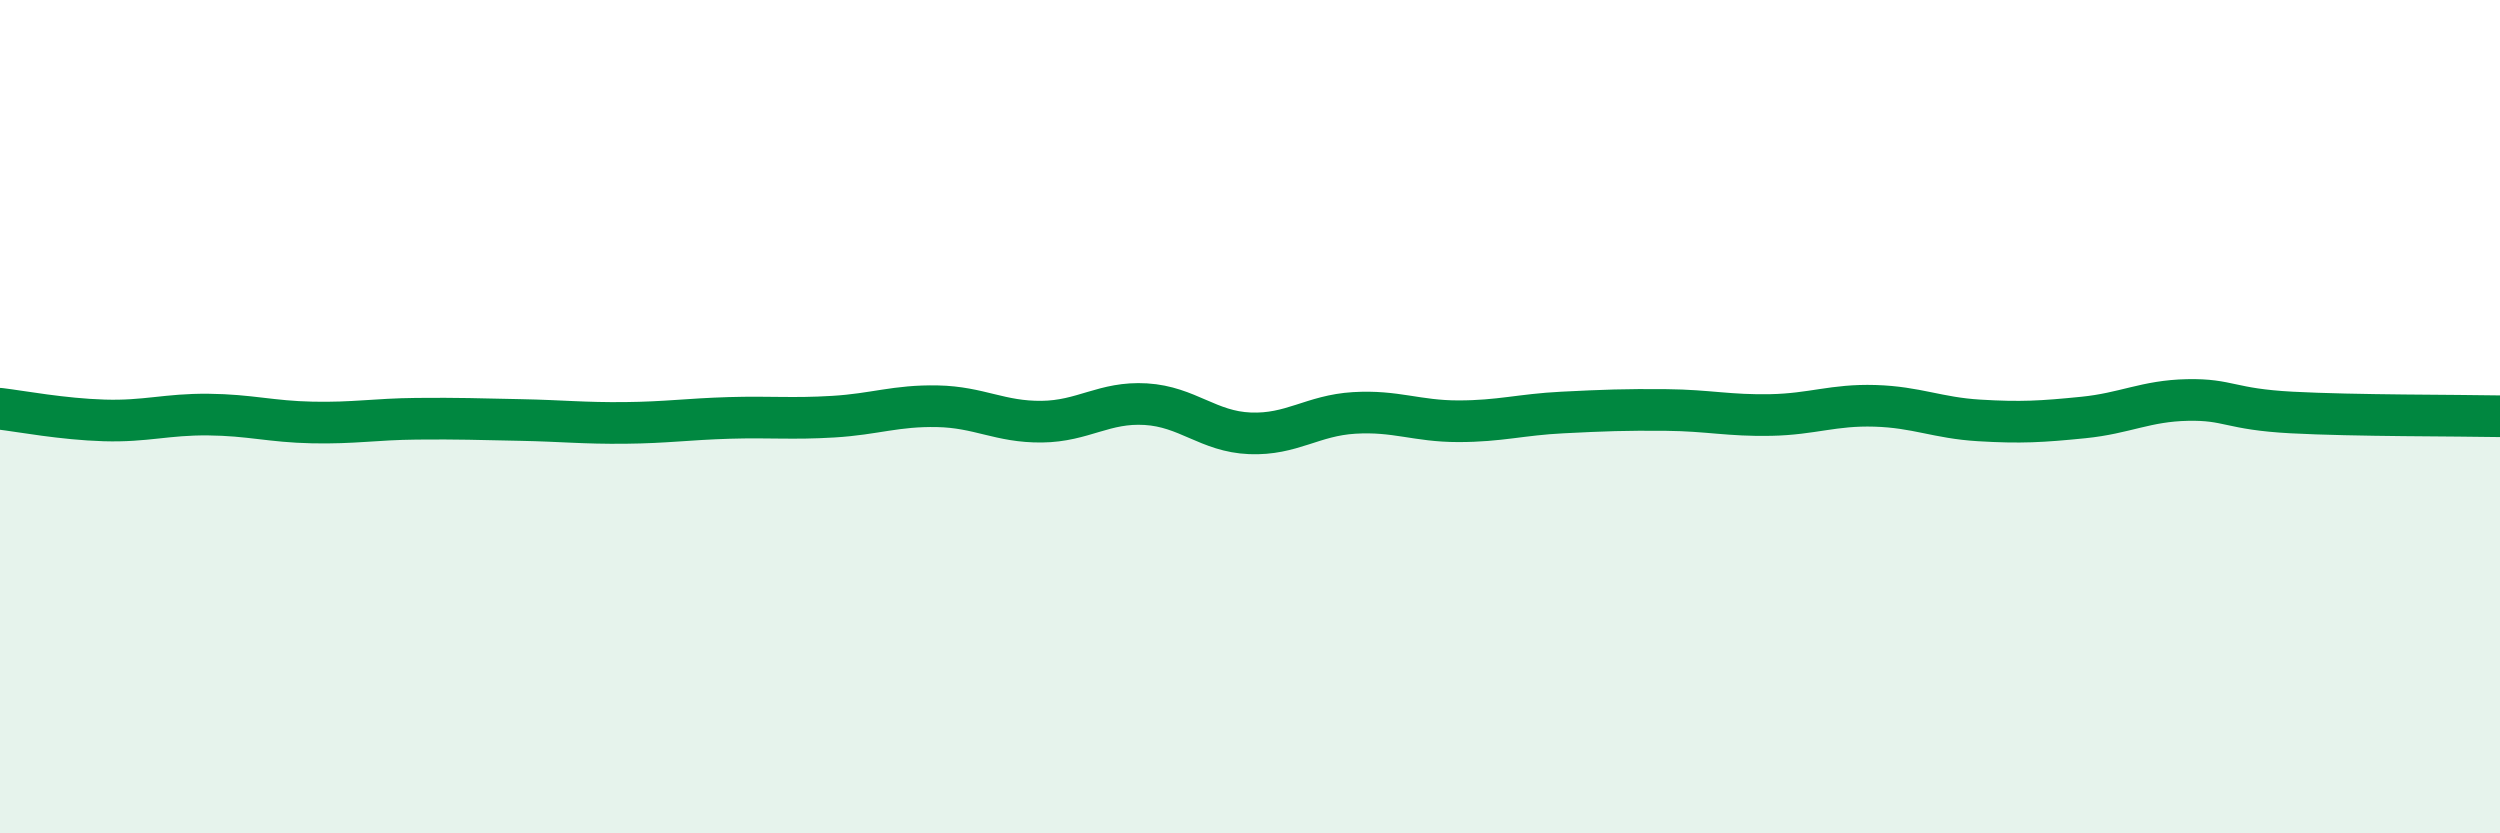 
    <svg width="60" height="20" viewBox="0 0 60 20" xmlns="http://www.w3.org/2000/svg">
      <path
        d="M 0,9.81 C 0.5,9.87 1.5,10.06 2.5,10.09 C 3.5,10.12 4,9.94 5,9.95 C 6,9.96 6.5,10.12 7.5,10.14 C 8.5,10.16 9,10.06 10,10.05 C 11,10.04 11.5,10.06 12.5,10.08 C 13.5,10.1 14,10.16 15,10.15 C 16,10.14 16.5,10.06 17.5,10.03 C 18.5,10 19,10.06 20,10 C 21,9.94 21.5,9.73 22.5,9.75 C 23.5,9.77 24,10.13 25,10.12 C 26,10.11 26.5,9.64 27.5,9.7 C 28.5,9.76 29,10.36 30,10.4 C 31,10.44 31.5,9.97 32.5,9.91 C 33.5,9.85 34,10.11 35,10.11 C 36,10.11 36.5,9.95 37.5,9.9 C 38.5,9.85 39,9.83 40,9.84 C 41,9.85 41.5,9.98 42.5,9.96 C 43.5,9.94 44,9.71 45,9.74 C 46,9.77 46.5,10.03 47.5,10.09 C 48.5,10.15 49,10.12 50,10.02 C 51,9.92 51.5,9.62 52.5,9.6 C 53.5,9.58 53.5,9.82 55,9.9 C 56.5,9.98 59,9.97 60,9.99L60 20L0 20Z"
        fill="#008740"
        opacity="0.1"
        stroke-linecap="round"
        stroke-linejoin="round"
      />
      <path
        d="M 0,9.81 C 0.5,9.87 1.5,10.06 2.5,10.09 C 3.5,10.12 4,9.94 5,9.95 C 6,9.96 6.5,10.12 7.5,10.14 C 8.5,10.16 9,10.06 10,10.05 C 11,10.04 11.5,10.06 12.5,10.08 C 13.5,10.1 14,10.16 15,10.15 C 16,10.14 16.5,10.06 17.5,10.03 C 18.5,10 19,10.06 20,10 C 21,9.94 21.5,9.73 22.5,9.75 C 23.5,9.77 24,10.13 25,10.12 C 26,10.11 26.5,9.64 27.5,9.7 C 28.5,9.76 29,10.36 30,10.4 C 31,10.44 31.5,9.97 32.5,9.91 C 33.5,9.85 34,10.11 35,10.11 C 36,10.11 36.5,9.95 37.5,9.9 C 38.5,9.85 39,9.83 40,9.84 C 41,9.85 41.5,9.98 42.5,9.96 C 43.5,9.94 44,9.71 45,9.74 C 46,9.77 46.5,10.03 47.5,10.09 C 48.5,10.15 49,10.12 50,10.02 C 51,9.92 51.5,9.62 52.5,9.6 C 53.5,9.58 53.5,9.82 55,9.9 C 56.5,9.98 59,9.97 60,9.99"
        stroke="#008740"
        stroke-width="1"
        fill="none"
        stroke-linecap="round"
        stroke-linejoin="round"
      />
    </svg>
  